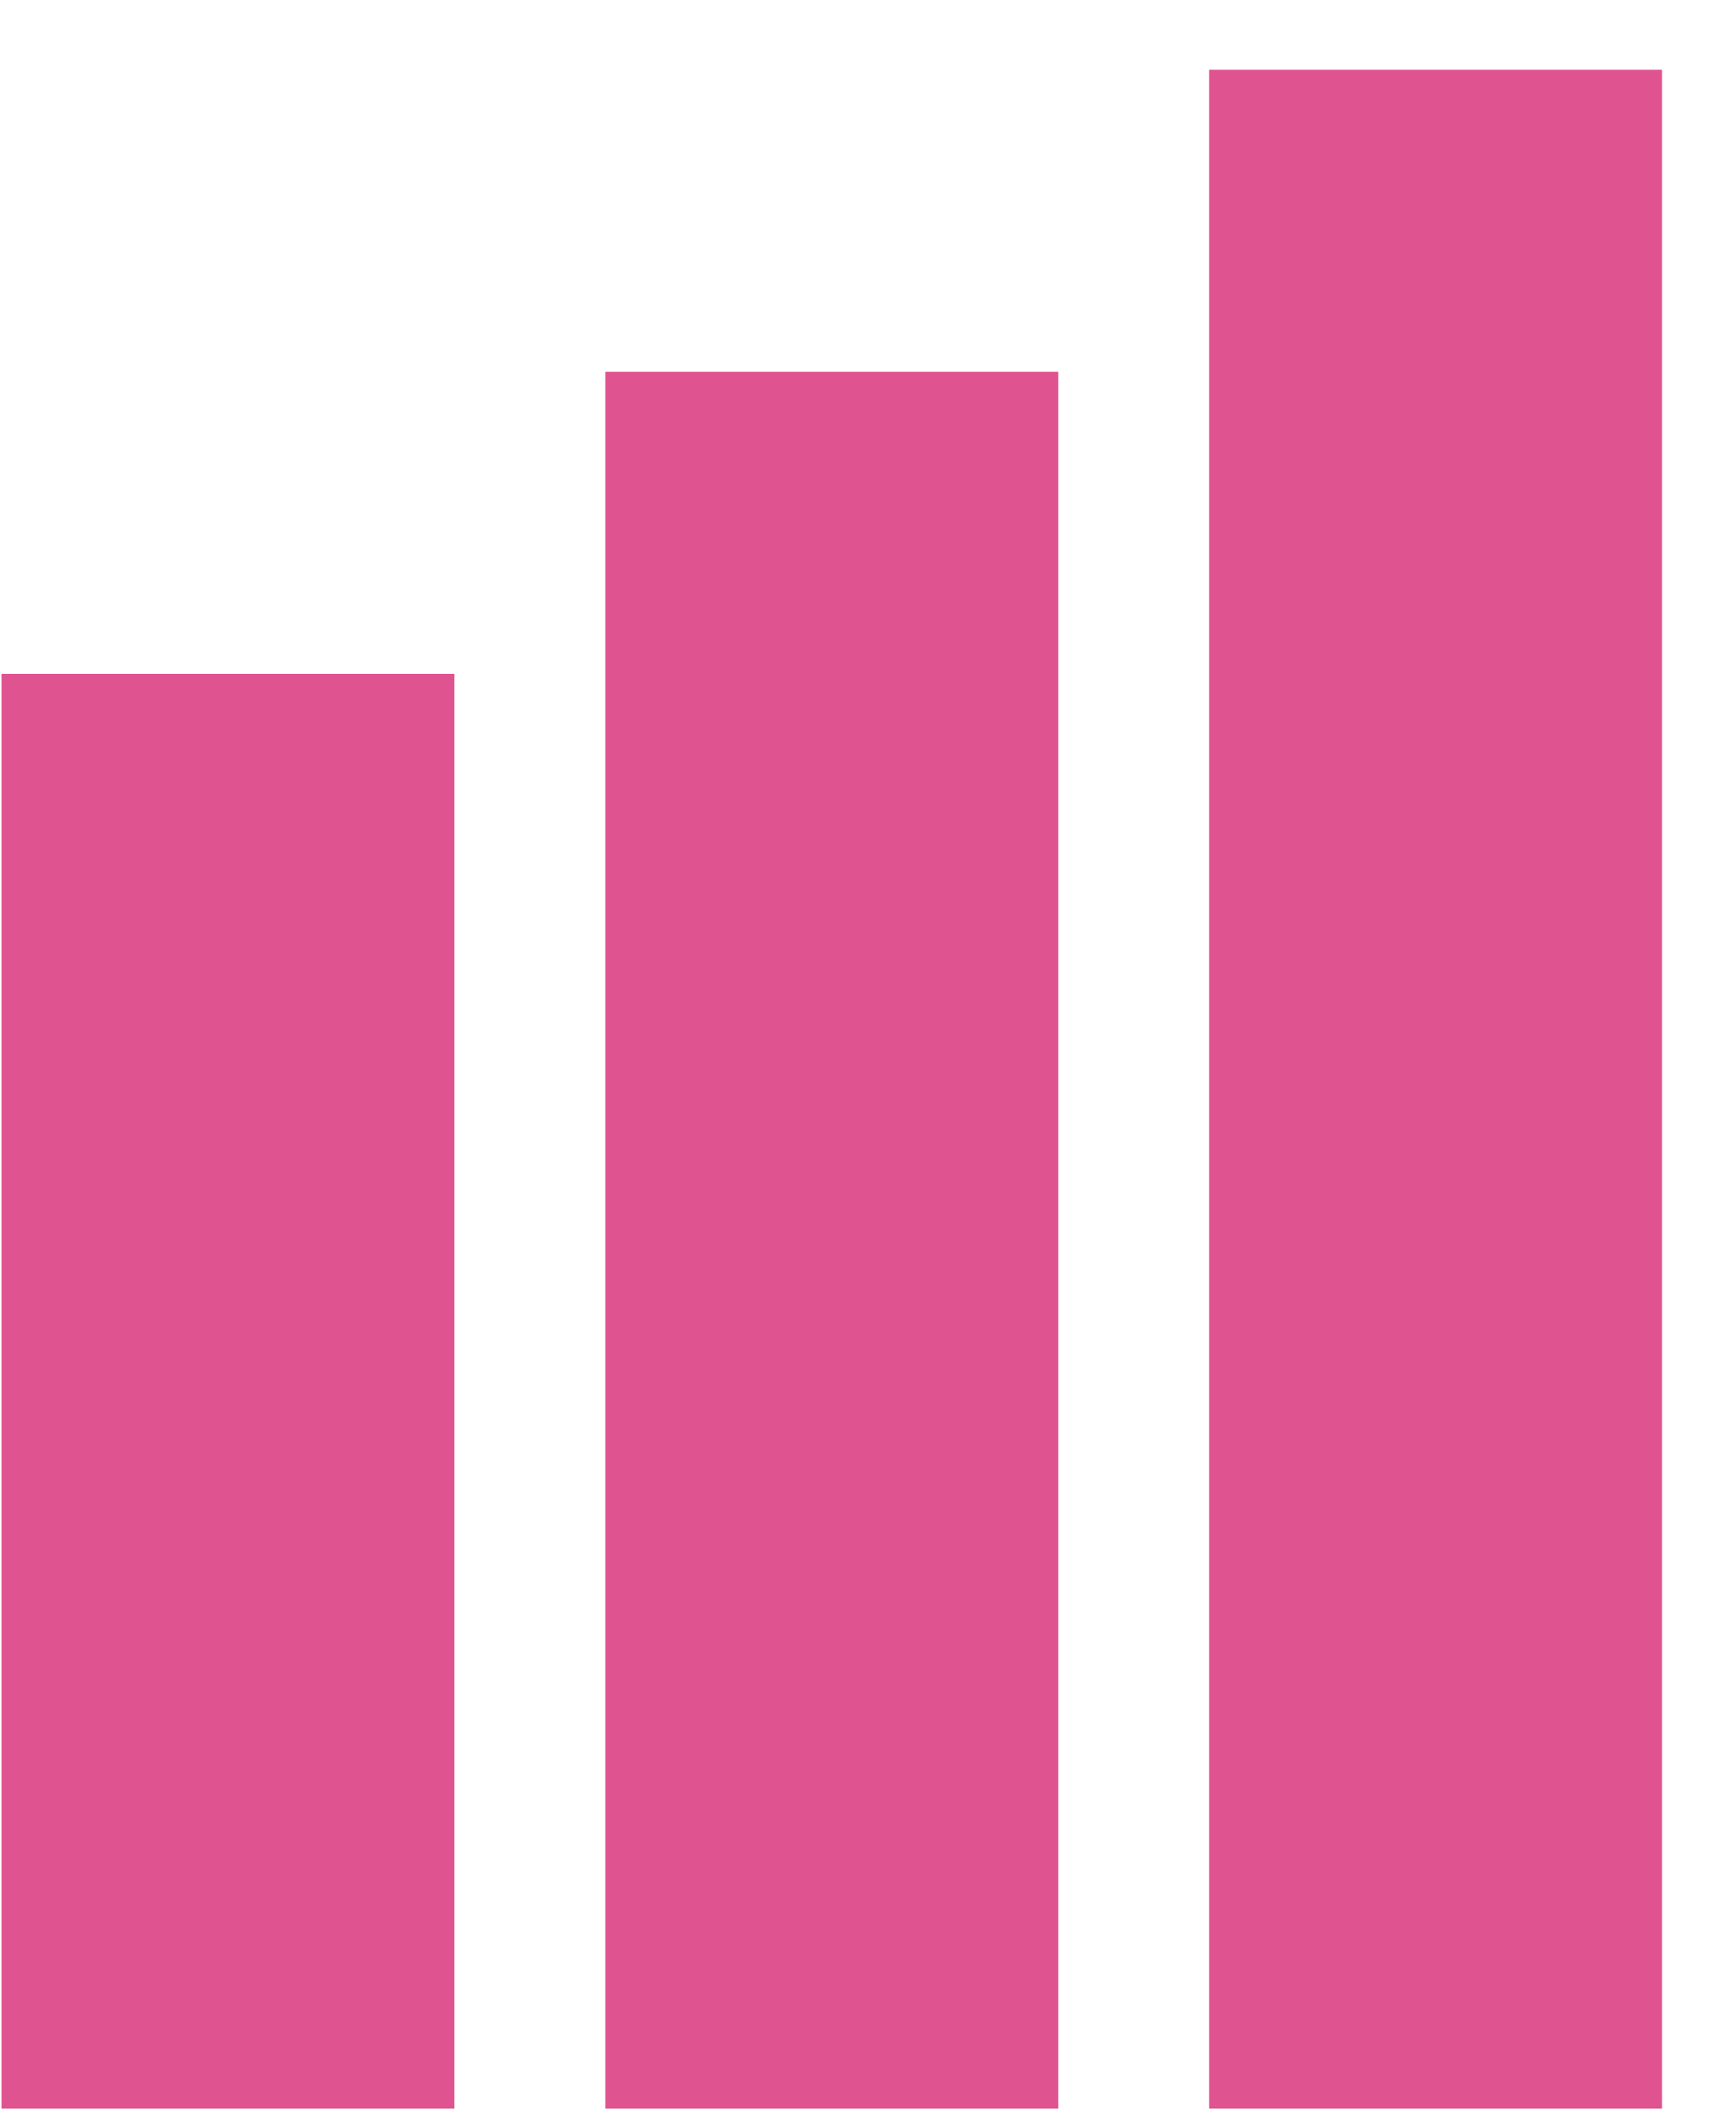 <svg xmlns="http://www.w3.org/2000/svg" width="23" height="28" viewBox="0 0 23 28" fill="none"><rect x="0.02" y="8.924" width="6" height="19" fill="#E05391"></rect><rect x="8.02" y="4.924" width="6" height="23" fill="#E05391"></rect><rect x="16.02" y="0.924" width="6" height="27" fill="#E05391"></rect></svg>
